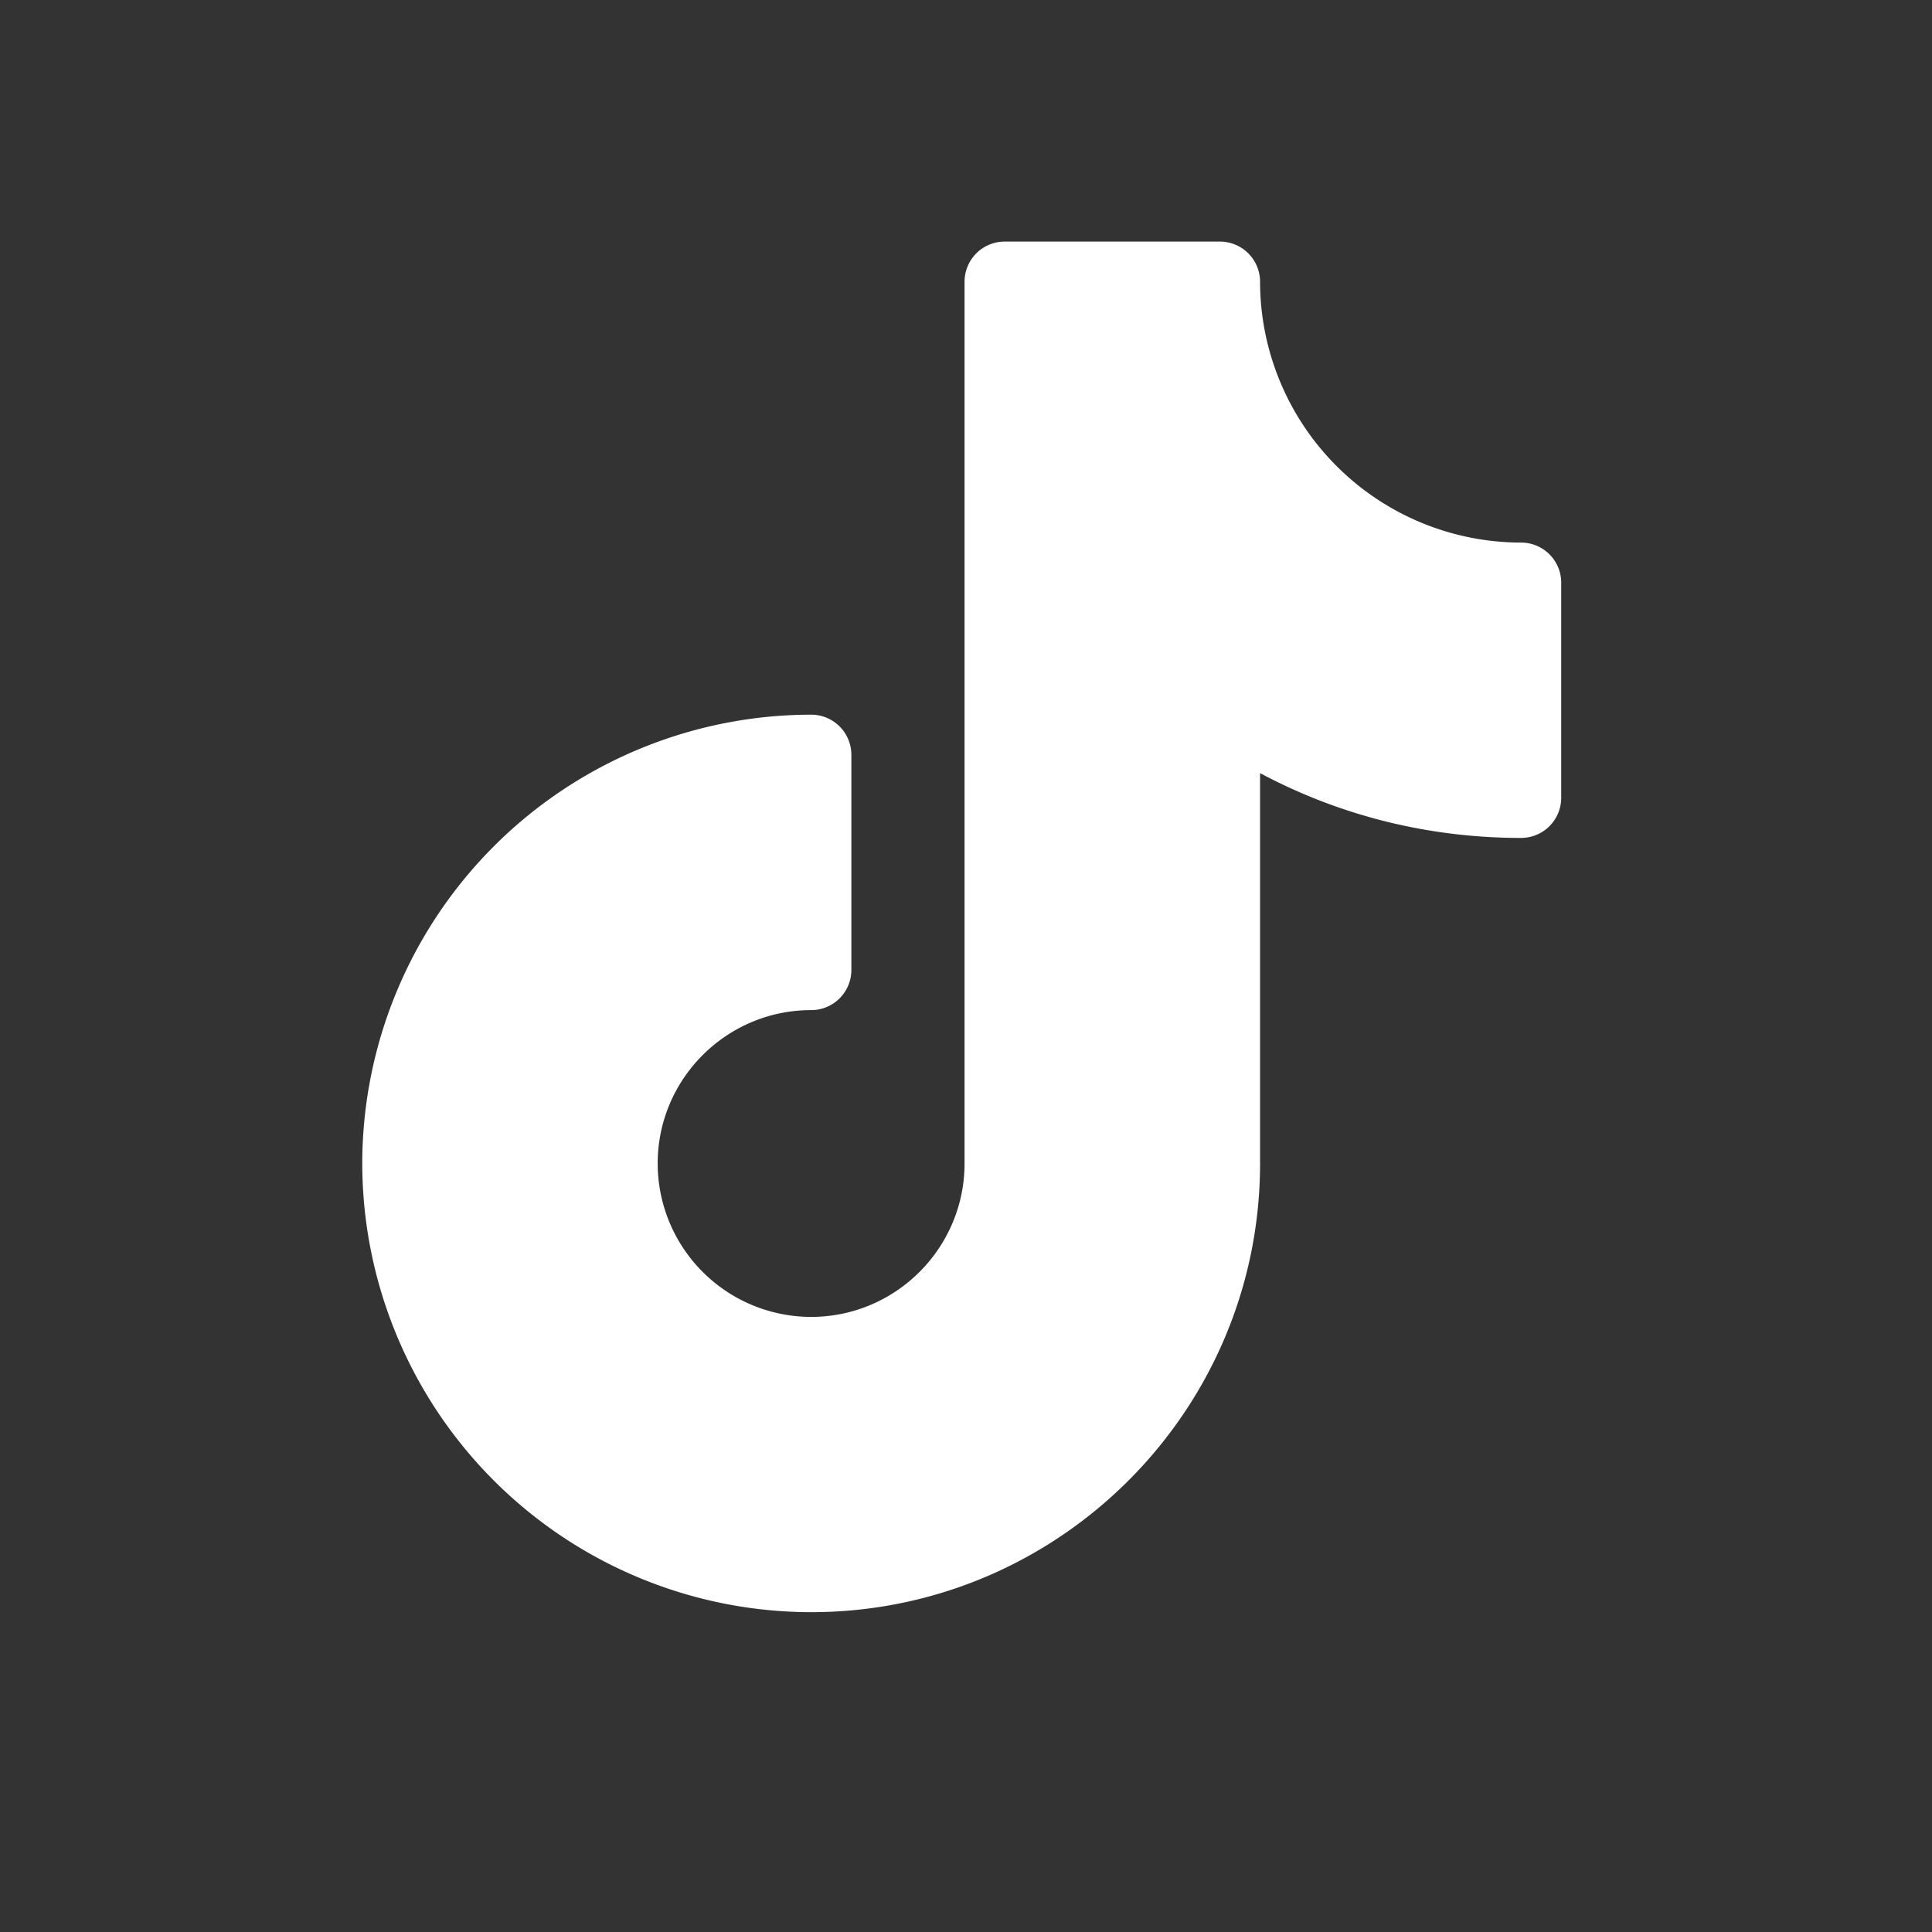 <svg width="24" height="24" xmlns="http://www.w3.org/2000/svg"><rect width="100%" height="100%" fill="#333333" stroke="none"/><path d="M18.895 6.74A3.245 3.245 0 0115.653 3.5a.499.499 0 00-.5-.499h-2.672a.499.499 0 00-.499.499v10.953c0 1.05-.855 1.906-1.906 1.906a1.908 1.908 0 01-1.906-1.906c0-1.05.855-1.905 1.906-1.905a.499.499 0 00.5-.5v-2.67a.499.499 0 00-.5-.5A5.582 5.582 0 004.5 14.452a5.582 5.582 0 005.576 5.575c3.075 0 5.577-2.5 5.577-5.575V9.604c.993.53 2.098.805 3.242.805a.499.499 0 00.499-.498V7.239a.499.499 0 00-.5-.499z" fill="#FFF" fill-rule="nonzero"/></svg>